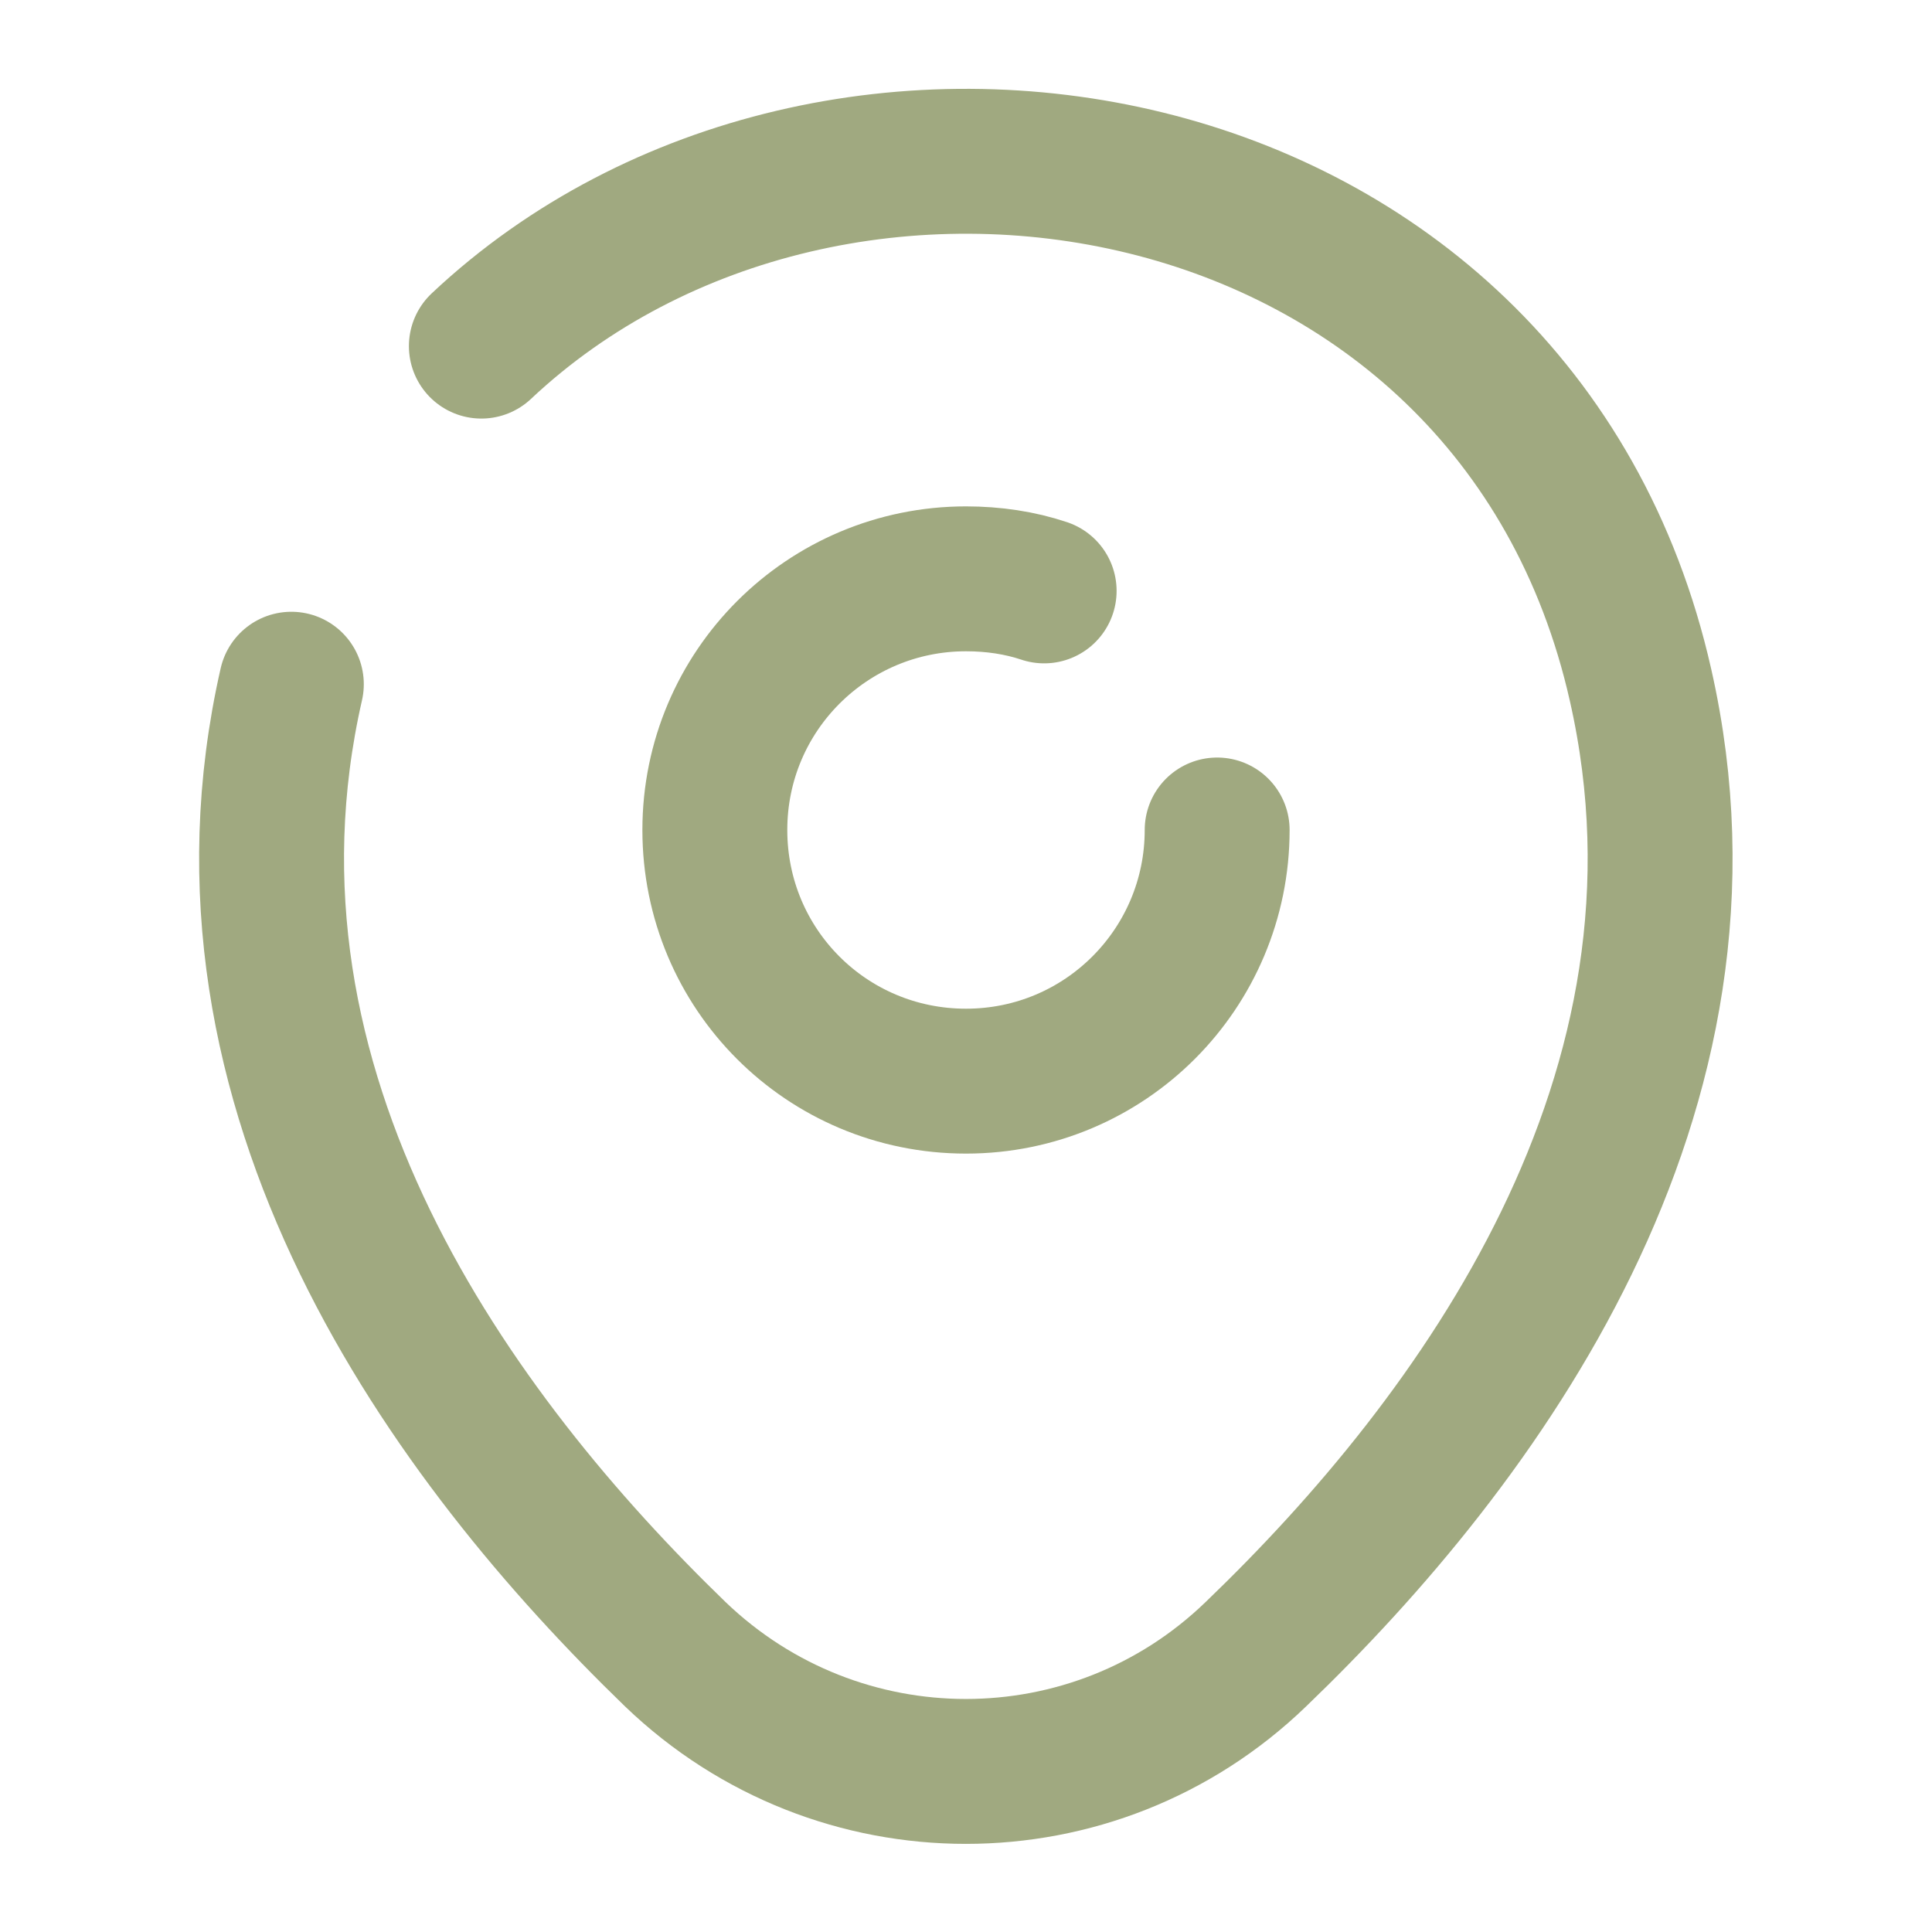 <svg width="20" height="20" viewBox="0 0 20 20" fill="none" xmlns="http://www.w3.org/2000/svg">
<g id="vuesax/broken/location">
<g id="location">
<path id="Vector" d="M12.6 8.592C12.6 10.025 11.442 11.192 10 11.192C8.559 11.192 7.4 10.033 7.4 8.592C7.4 7.15 8.567 5.992 10 5.992C10.284 5.992 10.559 6.033 10.809 6.117" stroke="#A0A980" stroke-width="1.5" stroke-linecap="round" stroke-linejoin="round"/>
<path id="Vector_2" d="M4.983 3.583C8.625 0.158 15.683 1.333 16.983 7.092C17.942 11.325 15.308 14.908 13 17.125C11.325 18.742 8.675 18.742 6.991 17.125C4.691 14.9 2.05 11.317 3.016 7.083" stroke="#A0A980" stroke-width="1.5" stroke-linecap="round" stroke-linejoin="round"/>
</g>
</g>
</svg>
